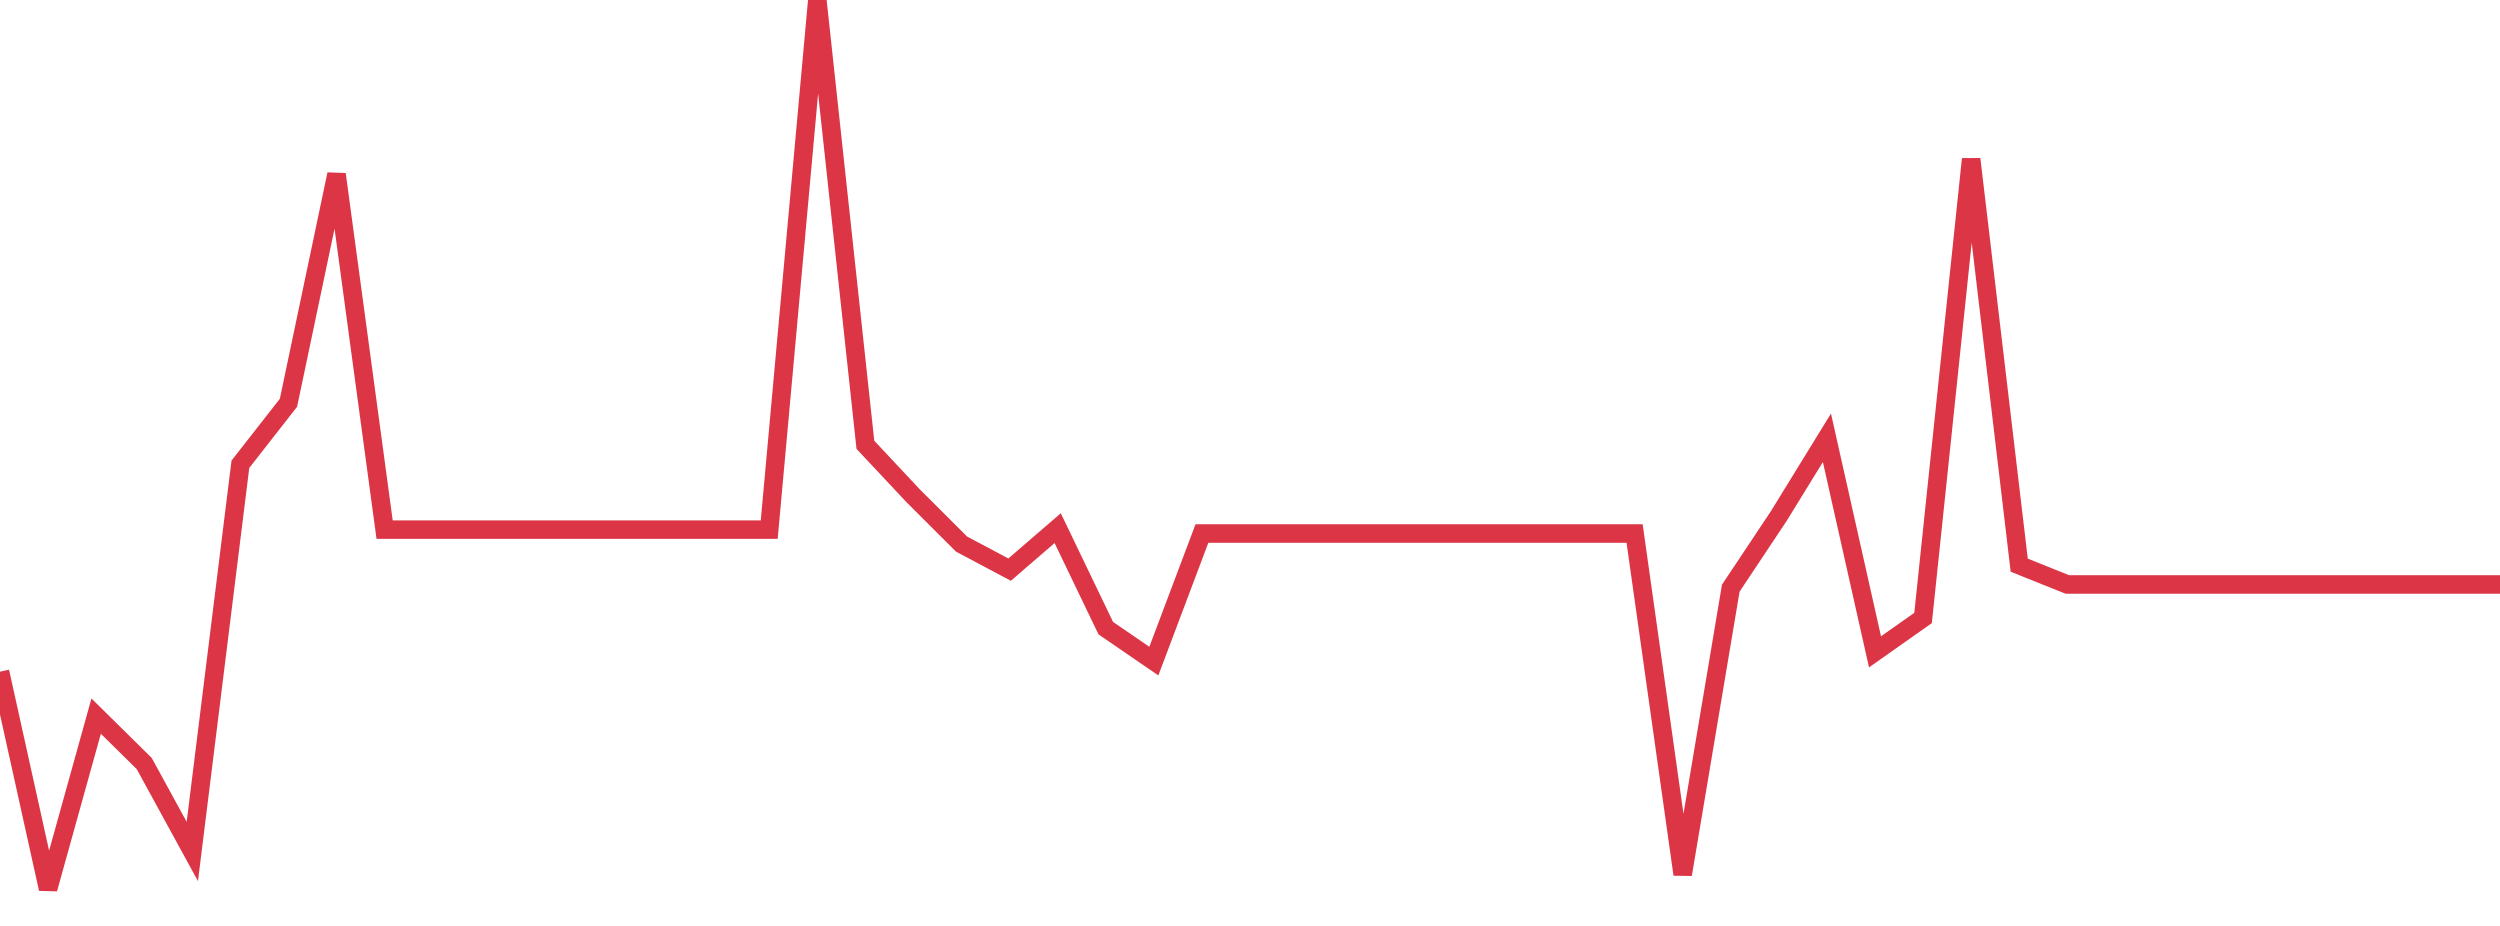 <?xml version="1.0" standalone="no"?>
<!DOCTYPE svg PUBLIC "-//W3C//DTD SVG 1.1//EN" "http://www.w3.org/Graphics/SVG/1.1/DTD/svg11.dtd">
<svg width="135" height="50" viewBox="0 0 135 50" preserveAspectRatio="none" class="sparkline" xmlns="http://www.w3.org/2000/svg"
xmlns:xlink="http://www.w3.org/1999/xlink"><path  class="sparkline--line" d="M 0 36.27 L 0 36.27 L 2.596 48 L 5.192 38.67 L 7.788 41.23 L 10.385 45.98 L 12.981 25.07 L 15.577 21.75 L 18.173 9.41 L 20.769 28.6 L 23.365 28.6 L 25.962 28.6 L 28.558 28.6 L 31.154 28.6 L 33.75 28.6 L 36.346 28.6 L 38.942 28.6 L 41.538 28.6 L 44.135 0 L 46.731 24.02 L 49.327 26.79 L 51.923 29.38 L 54.519 30.76 L 57.115 28.52 L 59.712 33.92 L 62.308 35.7 L 64.904 28.81 L 67.5 28.81 L 70.096 28.81 L 72.692 28.81 L 75.288 28.81 L 77.885 28.81 L 80.481 28.81 L 83.077 28.81 L 85.673 28.81 L 88.269 28.81 L 90.865 47.22 L 93.462 31.76 L 96.058 27.86 L 98.654 23.64 L 101.25 35.2 L 103.846 33.37 L 106.442 8.59 L 109.038 30.52 L 111.635 31.56 L 114.231 31.56 L 116.827 31.56 L 119.423 31.56 L 122.019 31.56 L 124.615 31.56 L 127.212 31.56 L 129.808 31.56 L 132.404 31.56 L 135 31.56" fill="none" stroke-width="1" stroke="#dc3545"></path></svg>